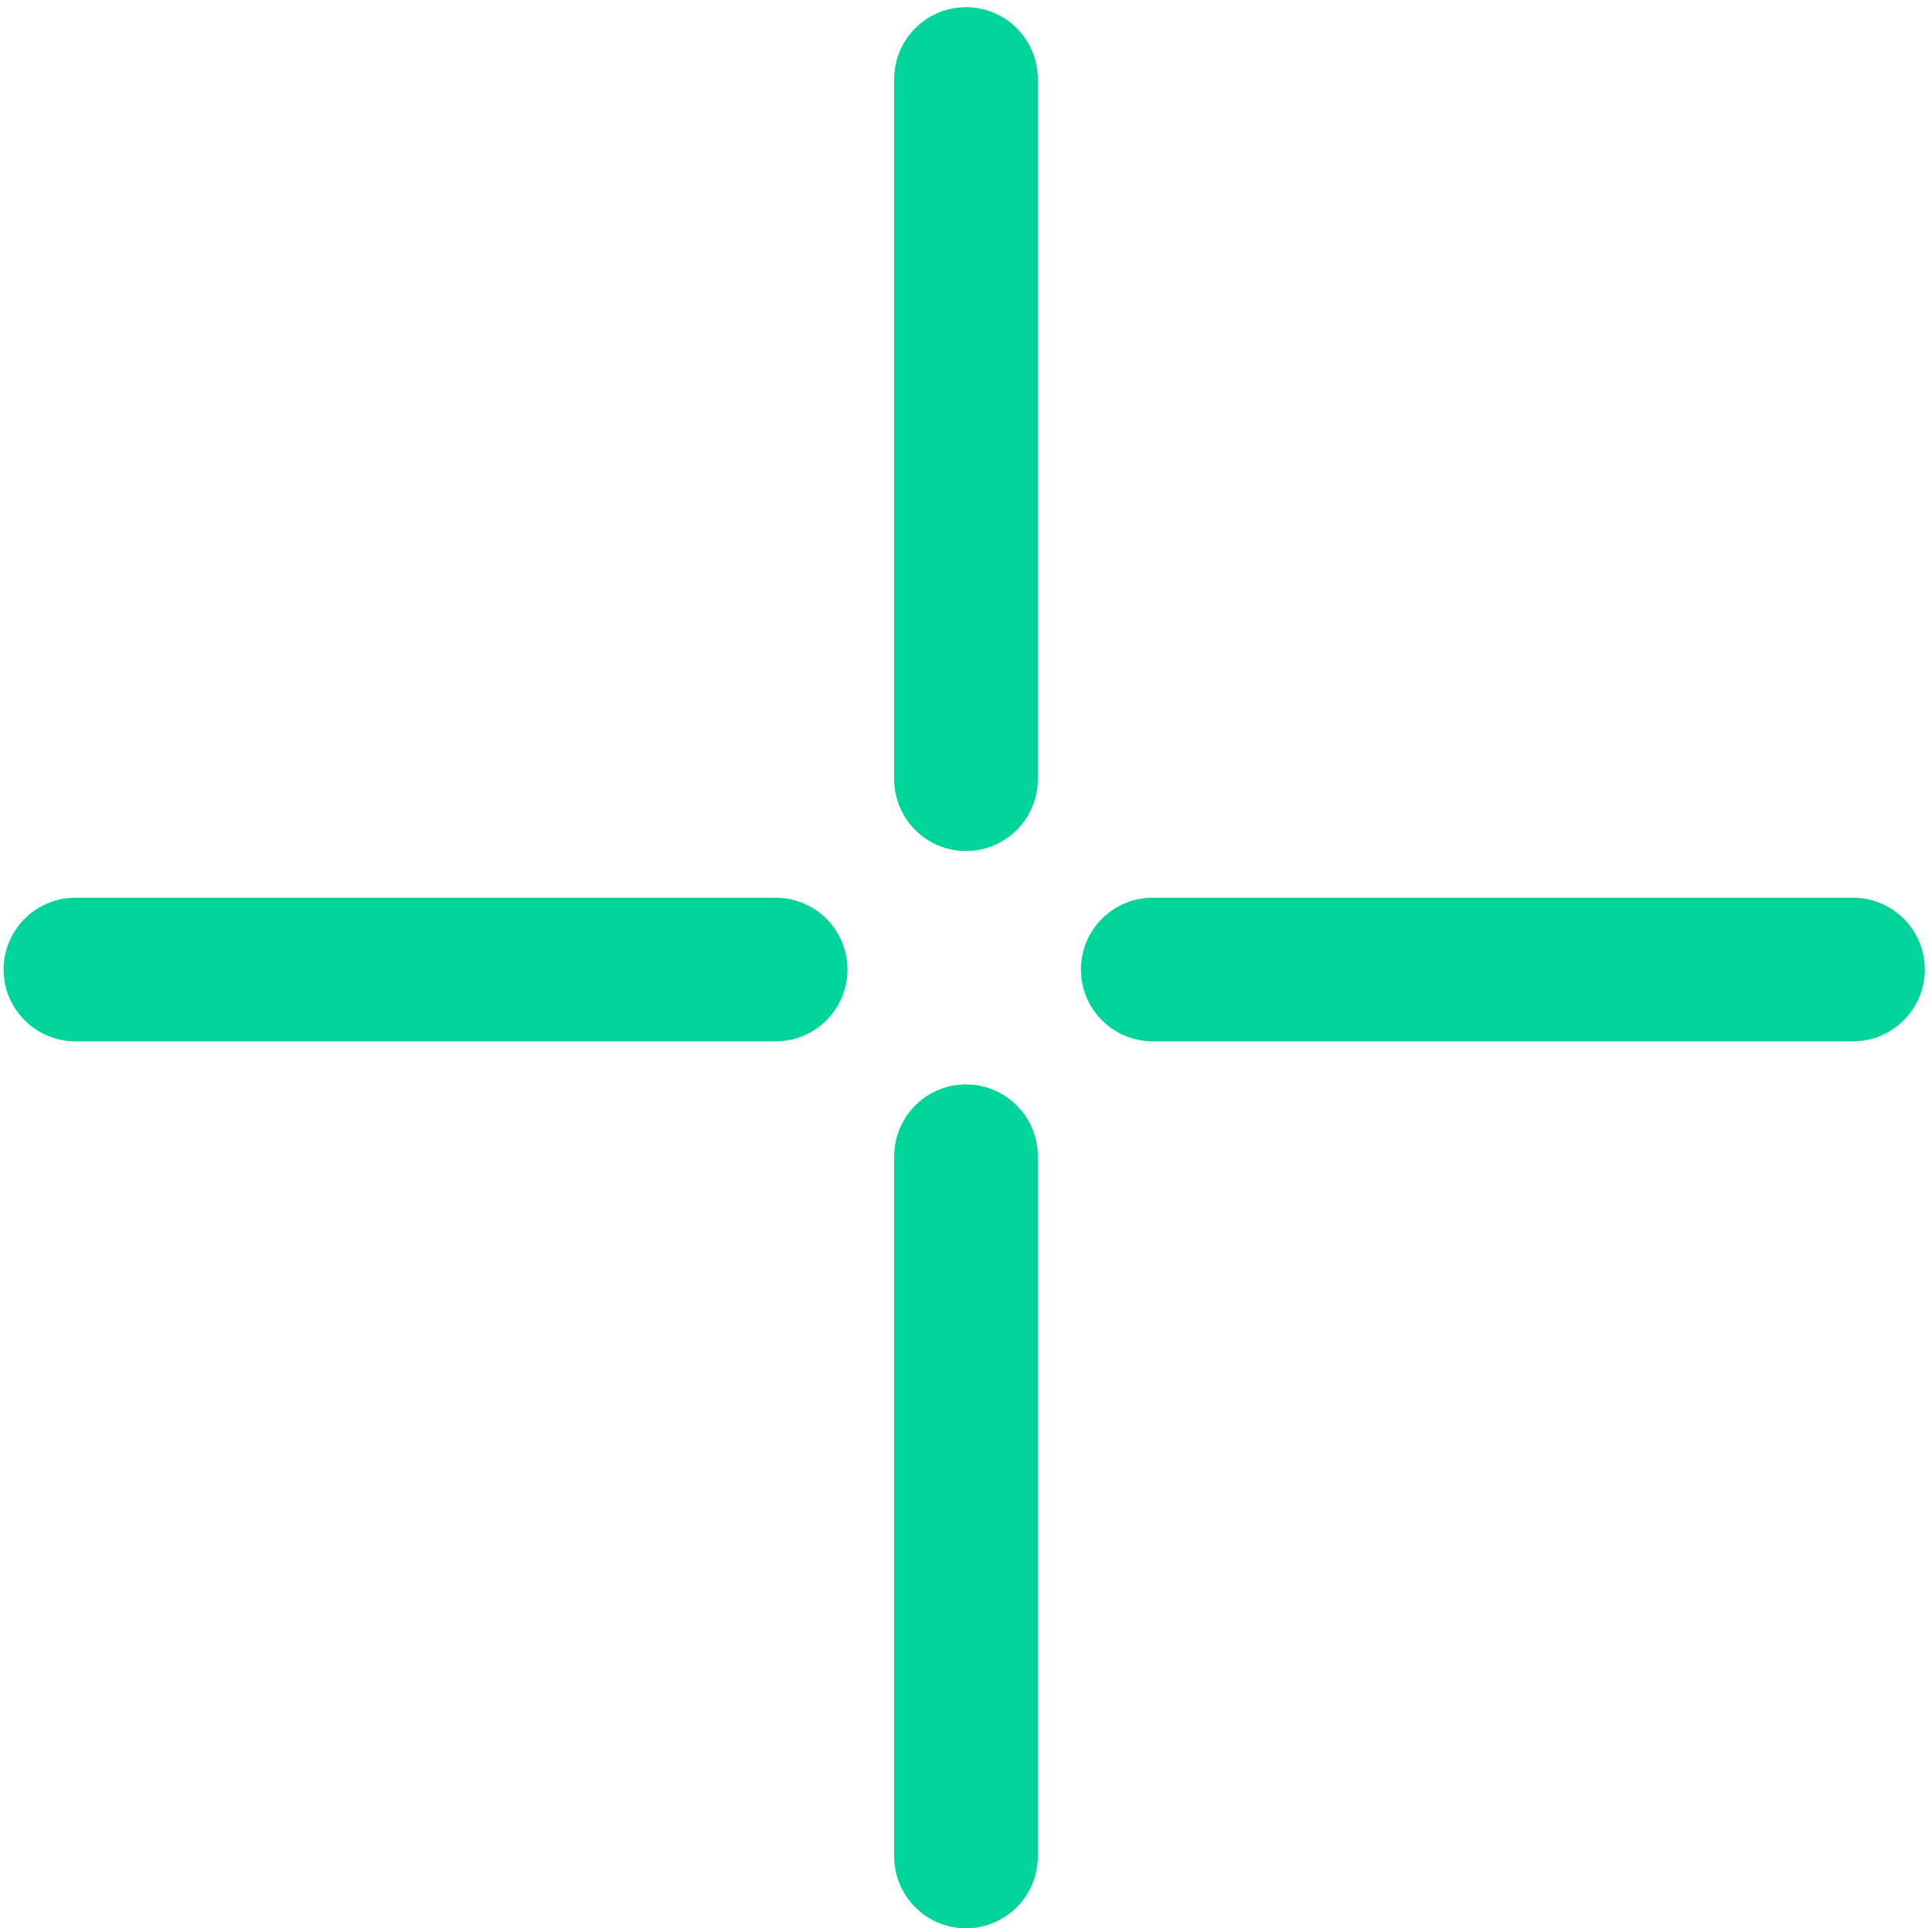 <svg
  version="1.1"
  xmlns="http://www.w3.org/2000/svg"
  xmlns:xlink="http://www.w3.org/1999/xlink"
  x="0px"
  y="0px"
  viewBox="0 0 53.8 53.7"
>
  <line
    class="st0cross"
    x1="26.9"
    y1="2.2"
    x2="26.9"
    y2="21.7"
    fill="none"
    stroke="#00d49a"
    stroke-width="4"
    stroke-linecap="round"
    stroke-linejoin="round"
    stroke-miterlimit="10"
  />
  <line
    class="st0cross"
    x1="26.9"
    y1="32.2"
    x2="26.9"
    y2="51.7"
    fill="none"
    stroke="#00d49a"
    stroke-width="4"
    stroke-linecap="round"
    stroke-linejoin="round"
    stroke-miterlimit="10"
  />
  <line
    class="st0cross"
    x1="2.1"
    y1="27"
    x2="21.6"
    y2="27"
    fill="none"
    stroke="#00d49a"
    stroke-width="4"
    stroke-linecap="round"
    stroke-linejoin="round"
    stroke-miterlimit="10"
  />
  <line
    class="st0cross"
    x1="32.1"
    y1="27"
    x2="51.6"
    y2="27"
    fill="none"
    stroke="#00d49a"
    stroke-width="4"
    stroke-linecap="round"
    stroke-linejoin="round"
    stroke-miterlimit="10"
  />
</svg>